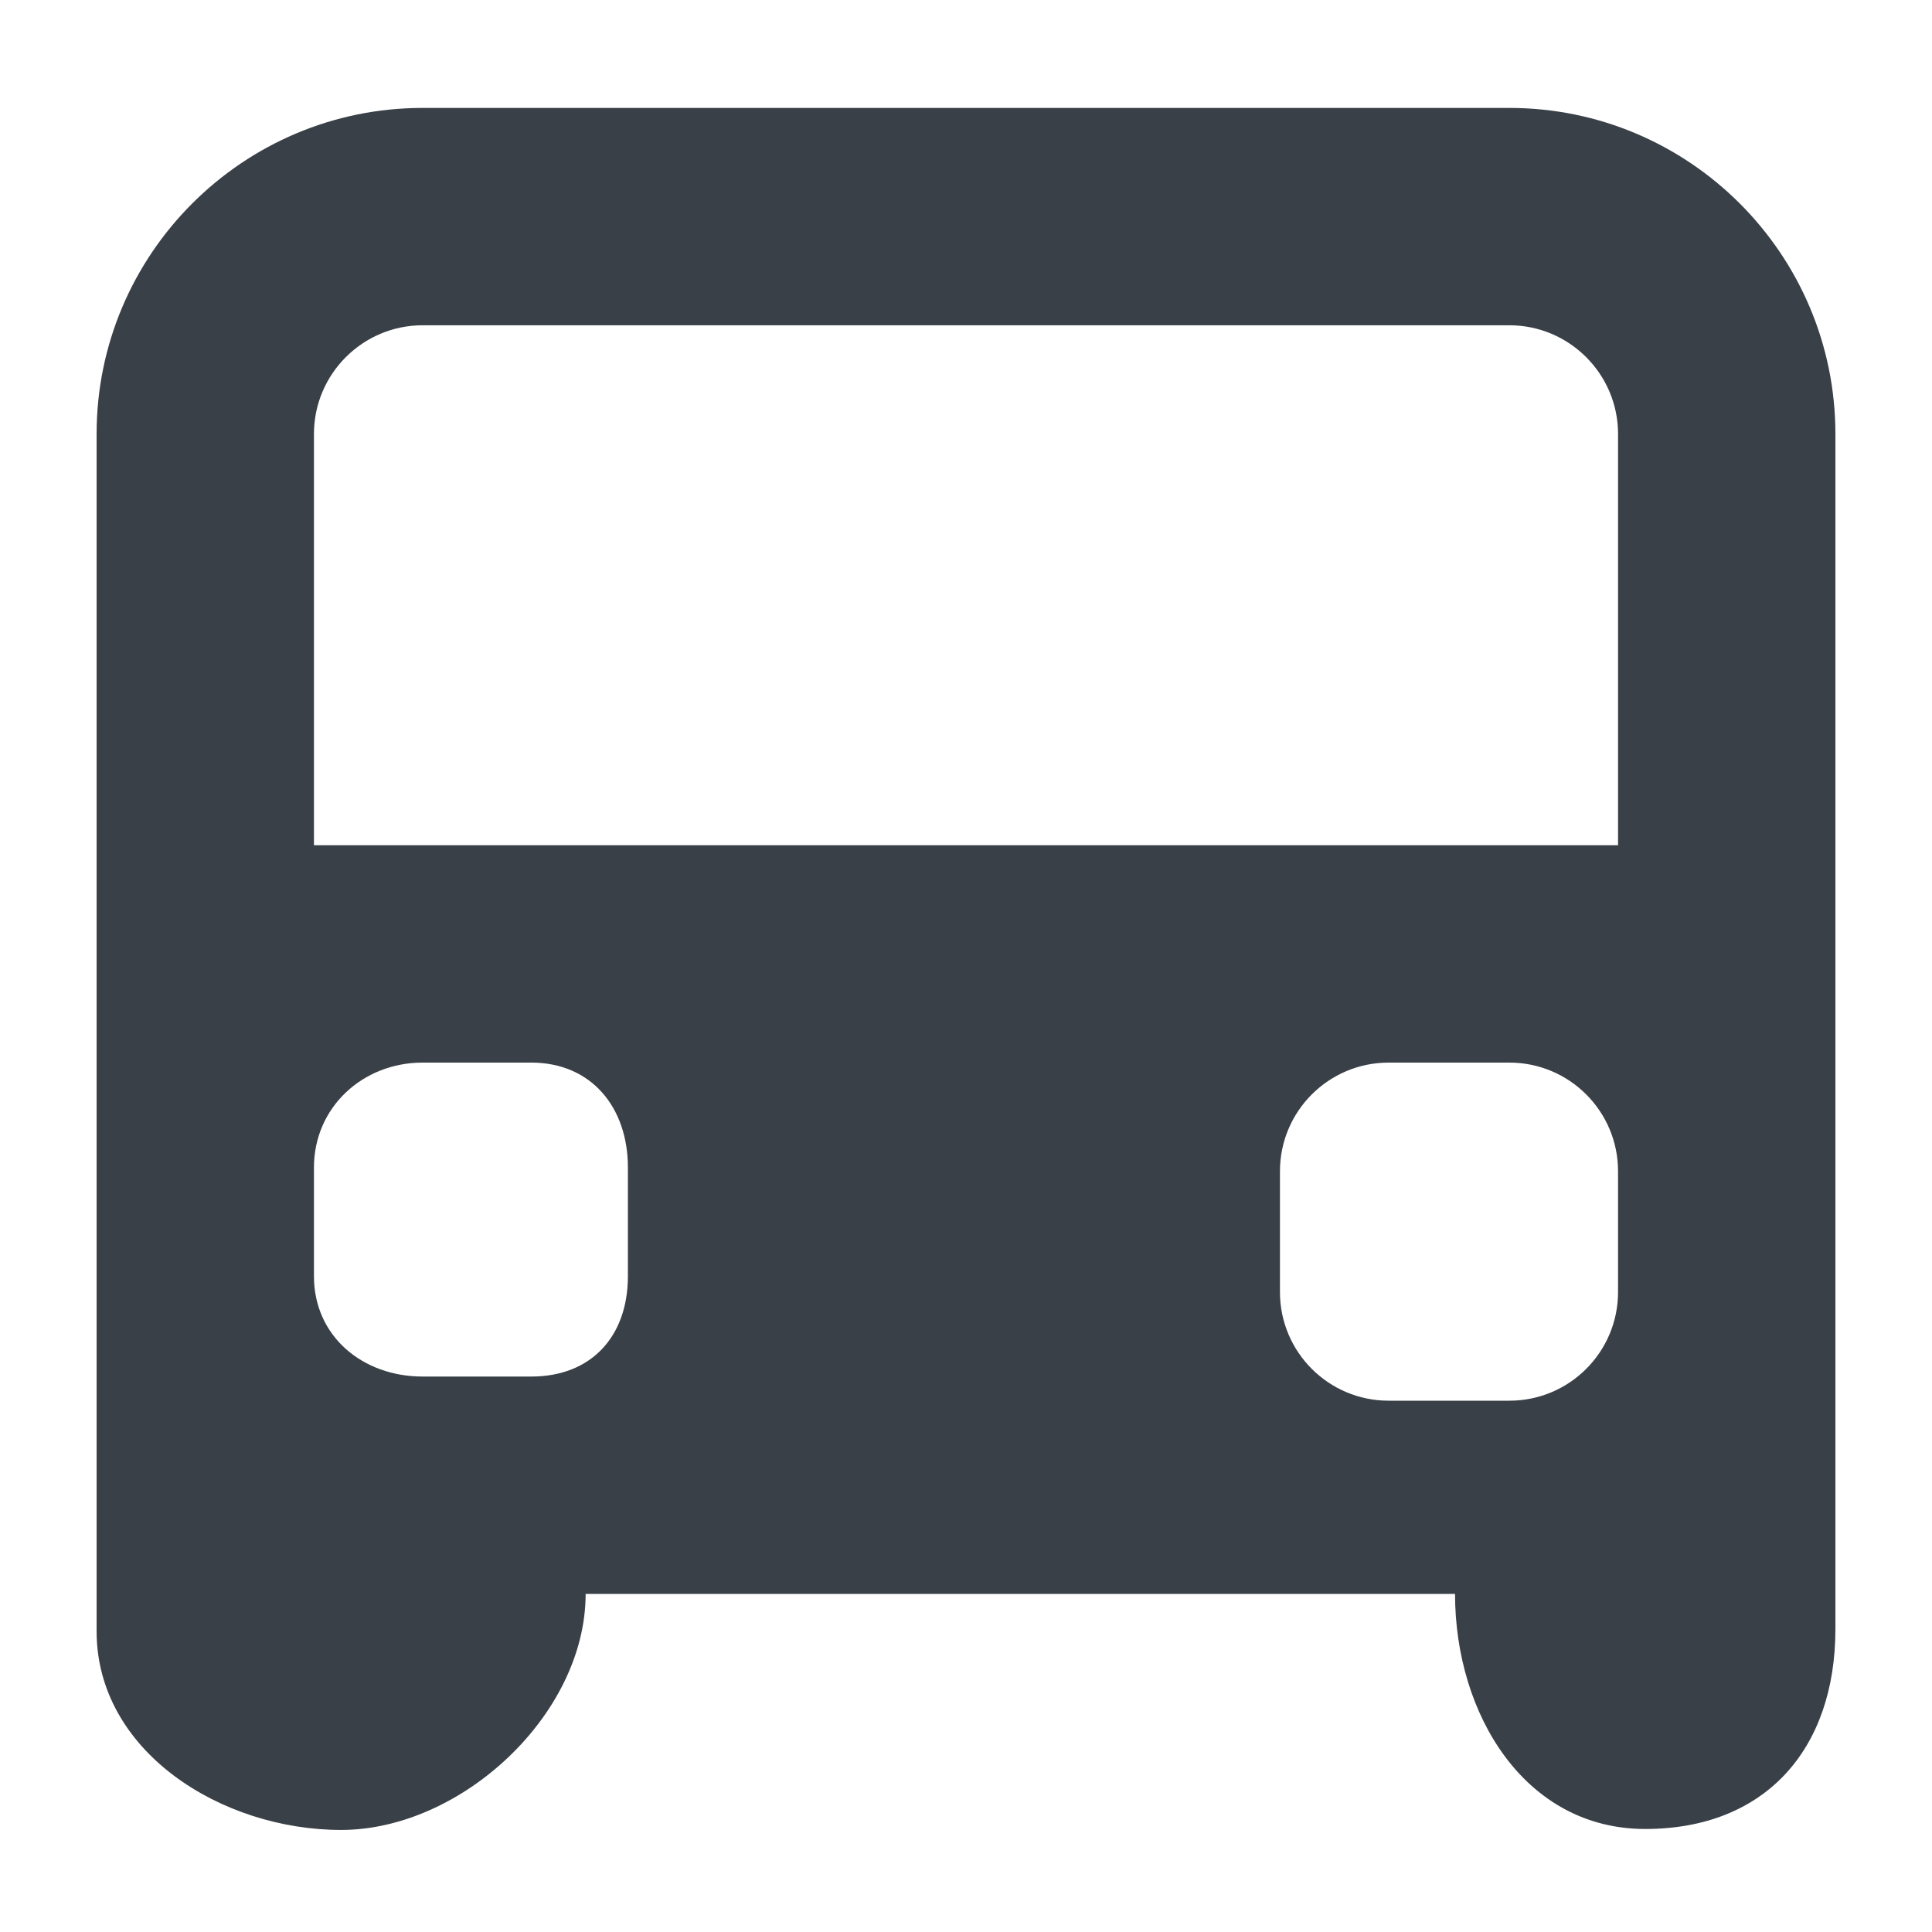 <?xml version="1.0" encoding="utf-8"?>
<!-- Generator: Adobe Illustrator 16.2.0, SVG Export Plug-In . SVG Version: 6.00 Build 0)  -->
<!DOCTYPE svg PUBLIC "-//W3C//DTD SVG 1.1//EN" "http://www.w3.org/Graphics/SVG/1.1/DTD/svg11.dtd">
<svg version="1.1" id="Warstwa_1" xmlns="http://www.w3.org/2000/svg" xmlns:xlink="http://www.w3.org/1999/xlink" x="0px" y="0px"
	 width="80px" height="80px" viewBox="0 0 80 80" enable-background="new 0 0 80 80" xml:space="preserve">
<path display="none" fill="#3A4047" d="M33.334,8.104c-4.702-4.699-11.338-6.184-17.332-4.6l10.969,10.963L14.244,27.194
	L3.275,16.235c-1.582,5.99-0.097,12.627,4.597,17.322c4.702,4.697,11.32,6.164,17.297,4.57l35.455,35.995
	c1.758,1.758,4.605,1.758,6.363,0l6.363-6.363c1.758-1.758,1.758-4.605,0-6.363L37.904,25.401
	C39.495,19.418,38.027,12.797,33.334,8.104z"/>
<path id="XMLID_916_" display="none" fill="#3A4047" d="M29.417,62.166h45v9h-45V62.166z M29.417,35.166h45v9h-45V35.166z
	 M29.417,8.166h45v9h-45V8.166z M15.917,3.666v18h-4.5v-13.5h-4.5v-4.5H15.917z M11.417,40.65v3.516h9v4.5h-13.5V38.4l9-4.219
	v-3.516h-9v-4.5h13.5v10.266L11.417,40.65z M20.417,53.166v22.5h-13.5v-4.5h9v-4.5h-9v-4.5h9v-4.5h-9v-4.5H20.417z"/>
<g id="XMLID_6002_" display="none">
	<polygon id="XMLID_6004_" display="inline" fill="#3A4047" points="34,45 34,40 25,40 25,36 34,36 34,31 25,31 25,27 34,27 34,22 
		24.75,22 16,22 16,18 20.25,18 24.75,18 34,18 34,13 25,13 25,9 34,9 34,4 24.75,4 15.75,4 11.25,4 7,4 7,8.5 7,22 7,26.5 7,45 
		24.75,45 	"/>
	<polygon id="XMLID_6003_" display="inline" fill="#3A4047" points="70,49 70,58 65,58 65,49 61,49 61,58 61,67 56,67 56,58 56,49 
		52,49 52,58 47,58 47,49 43,49 43,58 38,58 38,49 34,49 34,58 34,67 29,67 29,58 29,49 25,49 25,58 20,58 20,49 16,49 16,58 11,58 
		11,49 7,49 7,58 7,67 7,76 74,76 74,67 74,58 74,49 	"/>
</g>
<path id="XMLID_6200_" display="none" fill="#3A4047" d="M53.613,4H7v72h67V24.637L53.613,4z M16,67V13h36v14h13v40H16z"/>
<path id="XMLID_6197_" display="none" fill="#3A4047" d="M40.5,26.5c-6.203,0-11.5,5.047-11.5,11.25V40v9v4.5
	c0,2.488,2.266,4.5,4.75,4.5h13.5c2.484,0,4.75-2.012,4.75-4.5V49v-9v-2.25C52,31.547,46.703,26.5,40.5,26.5z M34,40v-2.25
	c0-3.723,2.777-6.75,6.5-6.75s6.5,3.027,6.5,6.75V40H34z"/>
<path id="XMLID_4989_" display="none" fill="#3A4047" d="M26.333,3.5h-4.5c-2.488,0-4.5,2.012-4.5,4.5v9v36h4.5h4.5h36v13.5h-4.5v-9
	h-54v9c0,4.969,4.031,9,9,9h49.5c2.488,0,4.5-2.012,4.5-4.5V30.5V26v-4.5v-9h4.5v9h4.5V8c0-2.488-2.012-4.5-4.5-4.5H26.333z M49,42
	H26v-5h23V42z M58,33h-9.166H26v-5h32V33z M58,24H26v-5h32V24z"/>
<path id="XMLID_1778_" display="none" fill="#3A4047" d="M69.375,76H12.676C10.063,76,7,73.984,7,71.5v-63
	C7,6.012,10.063,4,12.676,4h56.699C71.988,4,74,6.012,74,8.5v63C74,73.984,71.988,76,69.375,76z M17,67h47V13H17V67z"/>
<rect id="XMLID_1777_" x="26" y="22" display="none" fill="#3A4047" width="29" height="5"/>
<rect id="XMLID_1776_" x="26" y="36" display="none" fill="#3A4047" width="29" height="4"/>
<rect id="XMLID_1775_" x="26" y="49" display="none" fill="#3A4047" width="19" height="5"/>
<g id="XMLID_7311_">
	<path fill="#3A4047" d="M4,35v32.469v0.078c0,4.969,5.156,8.227,10.125,8.227S24.25,71,24.25,66h36c0,5,2.906,9.734,7.875,9.734
		S76,72.43,76,67.461v0.008V35H4z M26,52.844C26,55.332,24.488,57,22,57h-4.5c-2.484,0-4.5-1.668-4.5-4.156v-4.5
		C13,45.855,15.016,44,17.5,44H22c2.488,0,4,1.855,4,4.344V52.844z M67,53.5c0,2.485-2.015,4.5-4.5,4.5h-5
		c-2.485,0-4.5-2.015-4.5-4.5v-5c0-2.485,2.015-4.5,4.5-4.5h5c2.485,0,4.5,2.015,4.5,4.5V53.5z"/>
</g>
<g id="XMLID_7310_">
	<path fill="#3A4047" d="M76,40.469h-9v-22.5c0-2.484-2.023-4.5-4.5-4.5h-45c-2.48,0-4.5,2.016-4.5,4.5v22.5H4v-22.5
		c0-7.445,6.055-13.5,13.5-13.5h45c7.445,0,13.5,6.055,13.5,13.5V40.469z"/>
</g>
<g id="XMLID_6005_" display="none">
	<polygon id="XMLID_6010_" display="inline" fill="#3A4047" points="37,25 41,25 41,20 46,20 46,16 23,16 23,20 28,20 28,25 32,25 
		32,29 37,29 	"/>
	<polygon id="XMLID_6009_" display="inline" fill="#3A4047" points="37,52 32,52 32,56 28,56 28,61 41,61 41,56 37,56 	"/>
	<path id="XMLID_6006_" display="inline" fill="#3A4047" d="M50,34v-5h5v-4h4V11h5V2H5v9h5v14h4v4h5v5h4v9h-4v4h-5v5h-4v13H5v9h59
		v-9h-5V52h-4v-5h-5v-4h-4v-9H50z M41,43v4h5v5h4v13H19V52h4v-5h5v-4h4v-9h-4v-5h-5v-4h-4V11h31v14h-4v4h-5v5h-4v9H41z"/>
</g>
<path id="XMLID_3053_" display="none" fill="#3A4047" d="M28.609,37.938C28.234,37.945,27.879,38,27.5,38
	C17.32,38,8.824,33.242,6.047,26.75C5.43,28.184,5,29.676,5,31.25c0,8.254,9.105,14.949,20.656,15.617
	C26.16,43.695,27.16,40.684,28.609,37.938z"/>
<path id="XMLID_3052_" display="none" fill="#3A4047" d="M25.25,51.5c0-0.043,0.004-0.086,0.008-0.133
	C16.102,50.723,8.617,46.254,6.047,40.25C5.43,41.684,5,43.176,5,44.75c0,8.5,9.633,15.371,21.66,15.688
	C25.75,57.617,25.25,54.621,25.25,51.5z"/>
<path id="XMLID_3051_" display="none" fill="#3A4047" d="M28.551,64.938C28.195,64.945,27.855,65,27.5,65
	C17.32,65,8.824,60.242,6.047,53.75C5.43,55.184,5,56.676,5,58.25C5,66.953,15.07,74,27.5,74c2.578,0,5.016-0.367,7.32-0.922
	C32.281,70.758,30.145,68.016,28.551,64.938z"/>
<path id="XMLID_3050_" display="none" fill="#3A4047" d="M27.5,2C15.07,2,5,9.047,5,17.75S15.07,33.5,27.5,33.5S50,26.453,50,17.75
	S39.93,2,27.5,2z"/>
<path id="XMLID_3047_" display="none" fill="#3A4047" d="M54.5,29C42.07,29,32,39.07,32,51.5S42.07,74,54.5,74S77,63.93,77,51.5
	S66.93,29,54.5,29z"/>
<g display="none">
	<path id="XMLID_2943_" display="inline" fill="#3A4047" d="M5,74.1h4.5v-4.5H14v-4.5h4.5v-4.5H59c2.488,0,4.5-2.012,4.5-4.5v-27
		h-54c-2.488,0-4.5,2.012-4.5,4.5V74.1z"/>
	<path id="XMLID_2942_" display="inline" fill="#3A4047" d="M23,2.1c-2.488,0-4.5,2.012-4.5,4.5v18h45v4.5H68v4.5h4.5v4.5H77V6.6
		c0-2.488-2.012-4.5-4.5-4.5H23z"/>
</g>
<polygon id="XMLID_2931_" display="none" fill="#3A4047" points="41,2.957 50.66,29 74.426,29 56.617,44.523 61.66,70.82 41,56.625 
	20.34,70.738 25.25,44.928 7.574,29 31.074,29 "/>
<polygon id="XMLID_2_" display="none" fill="#27AAE1" points="69.646,52.709 40.246,29.884 10.847,52.709 10.847,25.023 
	40.246,2.202 69.646,25.023 "/>
<polygon id="XMLID_1_" display="none" fill="#3A4047" points="62.297,51.876 62.297,73.927 47.597,73.927 47.597,59.227 
	32.896,59.227 32.896,73.927 18.196,73.927 18.196,51.876 40.246,35.339 "/>
<g display="none">
	<path display="inline" fill="#FFFFFF" d="M28.077,28.702l-4.333,0.583l3.099,3.337l-2.88,1.977l-2.167-4.016l-2.166,4.016
		l-2.894-1.977l3.115-3.337l-4.333-0.583l1.121-3.196l3.987,1.704l-0.681-4.537h3.699l-0.677,4.537l3.954-1.704L28.077,28.702z"/>
</g>
<g display="none">
	<path display="inline" fill="#FFFFFF" d="M46.528,16.777l-4.336,0.58l3.101,3.339l-2.881,1.977l-2.168-4.015l-2.165,4.015
		l-2.894-1.977l3.115-3.339l-4.336-0.58l1.122-3.197l3.988,1.704l-0.681-4.536h3.699l-0.677,4.536l3.954-1.704L46.528,16.777z"/>
</g>
<g display="none">
	<path display="inline" fill="#FFFFFF" d="M62.928,28.702l-4.335,0.583l3.101,3.337l-2.877,1.977l-2.17-4.016l-2.166,4.016
		l-2.894-1.977l3.115-3.337l-4.335-0.583l1.119-3.196l3.991,1.704l-0.681-4.537h3.699l-0.679,4.537l3.956-1.704L62.928,28.702z"/>
</g>
<path id="XMLID_3323_" display="none" fill="#3A4047" d="M5,60.002v9c0,2.488,2.012,4.5,4.5,4.5h63c2.488,0,4.5-2.012,4.5-4.5v-9
	c0-2.48-2.012-4.5-4.5-4.5h-63C7.012,55.502,5,57.521,5,60.002z"/>
<path id="XMLID_3322_" display="none" fill="#3A4047" d="M5,33.002v9c0,2.488,2.012,4.5,4.5,4.5h45c2.488,0,4.5-2.012,4.5-4.5v-9
	c0-2.48-2.012-4.5-4.5-4.5h-45C7.012,28.502,5,30.521,5,33.002z"/>
<path id="XMLID_3321_" display="none" fill="#3A4047" d="M5,6.002v9c0,2.488,2.012,4.5,4.5,4.5h27c2.488,0,4.5-2.012,4.5-4.5v-9
	c0-2.48-2.012-4.5-4.5-4.5h-27C7.012,1.502,5,3.521,5,6.002z"/>
<path id="XMLID_3256_" display="none" fill="#3A4047" d="M60.5,2h-45C10.539,2,6,6.039,6,11v9v4.5V65c0,4.961,4.539,9,9.5,9h45
	c4.961,0,8.5-4.039,8.5-9V24.5V20v-9C69,6.039,65.461,2,60.5,2z M60,65H15V25h45V65z M15,20v-9h45v9H15z"/>
<rect id="XMLID_3255_" x="20" y="30" display="none" fill="#3A4047" width="9" height="4"/>
<rect id="XMLID_3254_" x="33" y="30" display="none" fill="#3A4047" width="9" height="4"/>
<rect id="XMLID_3253_" x="47" y="30" display="none" fill="#3A4047" width="9" height="4"/>
<rect id="XMLID_3252_" x="20" y="39" display="none" fill="#3A4047" width="9" height="4"/>
<rect id="XMLID_3251_" x="33" y="39" display="none" fill="#3A4047" width="9" height="4"/>
<rect id="XMLID_3250_" x="47" y="39" display="none" fill="#3A4047" width="9" height="4"/>
<rect id="XMLID_3249_" x="20" y="48" display="none" fill="#3A4047" width="9" height="4"/>
<rect id="XMLID_3248_" x="33" y="48" display="none" fill="#3A4047" width="9" height="4"/>
<rect id="XMLID_3247_" x="47" y="48" display="none" fill="#3A4047" width="9" height="4"/>
<rect id="XMLID_3246_" x="20" y="57" display="none" fill="#3A4047" width="9" height="4"/>
<rect id="XMLID_3245_" x="33" y="56" display="none" fill="#3A4047" width="23" height="5"/>
<path id="XMLID_2815_" display="none" fill="#3A4047" d="M72,61v-5h-4v-4h-5v-5h-4v-4h-5V11h5V2H38.547h-9H23v9h4v32h-4v4h-5v5h-4v4
	H9v5H5v13h72V61H72z M27,52h5v-5h4v-6.75V11h9v36h5v5h4v4H27V52z"/>
<polyline display="none" fill="none" stroke="#3A4047" stroke-width="5" stroke-linecap="round" stroke-linejoin="round" stroke-miterlimit="10" points="
	62.336,16.617 34.762,70.789 12.664,53.191 "/>
<path id="XMLID_5_" display="none" fill="#3A4047" d="M40.5,2.063c-16.043,0-29.051,13.004-29.051,29.051s29.91,42.684,29.91,42.684
	S69.551,47.16,69.551,31.113S56.543,2.063,40.5,2.063z M40.301,42.563c-6.211,0-11.25-5.035-11.25-11.25s5.039-11.25,11.25-11.25
	c6.215,0,11.25,5.035,11.25,11.25S46.516,42.563,40.301,42.563z"/>
<g display="none">
	<path display="inline" fill="#3A4047" d="M67.84,35.074c0,0,0-0.605-0.035-0.629s-0.279-0.34-0.268-0.395
		c0.01-0.059-0.289-0.652-0.289-0.652l-0.188-0.082l-0.41-0.186l-0.137-0.223l-0.291-0.152l-0.117-0.162
		c0,0-0.119,0.016-0.248,0.031c0.014-0.021,0.025-0.033,0.031-0.035l0.053-0.027c-0.061-0.117-0.129-0.297-0.023-0.398
		C66.082,32,66.059,32,66.129,31.91c0.068-0.094,0.279-0.234,0.232-0.352c-0.047-0.115,0.137-0.047-0.047-0.115
		c-0.186-0.07-0.537-0.281-0.537-0.281s-0.188-0.209-0.211-0.303s-0.139-0.164-0.209-0.254c-0.07-0.094-0.094-0.188-0.07-0.371
		c0.023-0.188,0.279-0.725,0.279-0.725l0.445-0.584c0,0-0.117-0.531-0.117-0.605c0-0.066-0.047-0.23-0.07-0.324
		s-0.234-0.467-0.234-0.467l-0.162-0.232c0,0,0.07-0.395,0.045-0.535c-0.023-0.141-0.068-0.418-0.068-0.418l-0.559-0.514
		l-0.23-0.584c0,0-0.164-0.301-0.211-0.395s-0.092-0.301,0-0.371c0.094-0.07,0.277-0.256,0.277-0.256l0.188-0.258l0.023-0.467
		l-0.418-0.535l-0.795-0.744c0,0-0.115-0.023-0.299-0.305c-0.188-0.279-0.328-0.65-0.328-0.65l-0.488-0.348l-0.467-0.211
		c0,0-0.211-0.115-0.258-0.186c-0.045-0.07-0.416,0.139-0.209-0.303c0.209-0.441,0.232-0.395,0.232-0.539
		c0-0.137-0.045-0.348,0-0.555c0.047-0.211,0.258-0.467,0.258-0.467l0.627-0.443l0.422-0.629c0,0,0.234-0.207,0.047-0.488
		c-0.188-0.279-0.211-0.441-0.281-0.512s-0.301-0.188-0.207-0.352c0.09-0.16,0.418-0.883,0.418-0.883h0.07c0,0-0.164,0-0.328-0.023
		c-0.16-0.023-0.277,0.047-0.393,0.141c-0.01,0.004-0.014,0.012-0.021,0.02c0.004-0.027,0.012-0.051,0.033-0.066
		c0.117-0.094,0.234-0.164,0.396-0.141c0.16,0.023,0.324,0.023,0.324,0.023l0.082,0.07c0,0,0.047-0.49,0.117-0.631
		c0.07-0.139,0.211-0.279,0.117-0.35s-0.535-0.535-0.535-0.535s-0.256-0.043-0.256-0.277c0-0.232,0.023-0.559,0.023-0.559
		l-0.281-0.445l-0.141-0.531l-0.094-0.281l-0.232,0.07l-0.395-0.188l-0.375-0.117c0,0,0-0.021-0.113-0.021
		c-0.115,0-0.584-0.023-0.584-0.023s-0.117-0.117-0.326-0.258c-0.207-0.141-0.465-0.326-0.465-0.326s-0.188-0.07-0.211-0.164
		s-0.094-0.23-0.023-0.277l0.07-0.371c0,0,0.117-0.211,0.047-0.279c-0.07-0.07-0.141-0.096-0.211-0.164
		c-0.066-0.07,0-0.094-0.184-0.211c-0.186-0.115-0.232-0.232-0.35-0.279s-0.258-0.07-0.258-0.188s0-0.371,0-0.371l0.305-0.23
		c0,0-0.117-0.234-0.117-0.398c0-0.162,0.023-0.443,0.023-0.443s0.211-0.467-0.188-0.139c-0.393,0.326-0.51,0.396-0.51,0.396
		s-0.164-0.07-0.281,0.023c-0.117,0.092-0.301,0.303-0.301,0.303s-0.279-0.141-0.35-0.211s-0.375-0.396-0.375-0.396l-0.463-0.279
		l-0.582-0.512l-0.49-0.113L54.926,6.48l0.023-0.584l-0.275-0.561c0,0-0.117-0.23-0.305,0.023c-0.188,0.258-0.211,0.326-0.305,0.443
		c-0.09,0.117-0.184,0.07-0.23,0.141c-0.047,0.068-0.092,0.117-0.209,0.047s-0.281-0.211-0.281-0.211l-0.141-0.117h-0.256
		L52.6,5.896l-0.234-0.023l-0.277,0.188c0,0-0.256,0.373-0.326,0.42s-0.094,0.094-0.094,0.207c0,0.117,0,0.281,0,0.281
		s0.023,0.113-0.117,0.09s-0.256-0.113-0.256-0.113s-0.141-0.188-0.094-0.258c0.047-0.066,0.139-0.301,0.139-0.301l0.234-0.49
		c0,0-0.023-0.047,0.023-0.164c0.047-0.115,0.07-0.279,0.141-0.303s0.256-0.023,0.396-0.023c0.137,0,0.23-0.07,0.23-0.07
		s-0.141-0.16,0.141-0.16s0.441,0.066,0.535,0.066c0.092,0,0.303,0,0.396,0s0.258,0.023,0.396-0.043
		c0.141-0.07,0.141-0.07,0.141-0.07s0.043-0.234-0.326-0.234c-0.375,0-0.422,0-0.561,0c-0.141,0-0.23-0.023-0.301-0.023
		s-0.07,0.023-0.234-0.066c-0.164-0.094-0.281-0.141-0.395-0.141c-0.117,0-0.186-0.023-0.279,0s-0.516,0.465-0.516,0.465
		c-0.068,0.16-0.115,0.324-0.186,0.465c-0.066,0.139,0.023,0.396,0.023,0.396s-0.09,0.045-0.16,0.188
		c-0.07,0.139-0.164,0.279-0.234,0.35s-0.188,0.23-0.258,0.301s-0.16,0.301-0.277,0.395s-0.07,0.023-0.117,0.094
		c-0.045,0.07-0.326,0.42-0.326,0.42l-0.023,0.303c0.023,0.07,0.141,0.352,0.164,0.441c0.023,0.094,0.023,0.094,0.023,0.094
		l-0.164,0.211l-0.35-0.234l-0.047-0.277c0,0-0.047-0.211-0.188-0.211c-0.137,0,0.023,0.023-0.137,0
		c-0.164-0.023-0.305,0.07-0.352,0.141s0,0.117-0.141,0.117c-0.137,0-0.533-0.07-0.533-0.07l-0.584-0.023L47.15,8.27l-0.352,0.234
		l-0.322,0.141c0,0-0.164,0.254-0.234,0.324s-0.164,0.234-0.07,0.234s0.443-0.164,0.443-0.164l0.023,0.256L46.43,9.6
		c0,0-0.258,0.115-0.258,0.186s0,0.141,0,0.328c0,0.184,0.141,0.23,0,0.324s-0.42,0.23-0.42,0.23l-0.254-0.09
		c0,0-0.141-0.117-0.234-0.188s-0.281-0.117-0.281-0.117s-0.047,0.141-0.09,0c-0.047-0.137,0.02-0.441,0.02-0.441
		s-0.09-0.139-0.275-0.209c-0.188-0.07-0.633-0.164-0.633-0.164l-0.139,0.094L43.541,9.74l-0.445,0.139l-0.252,0.258
		c0,0-0.094,0.094-0.023,0.117c0.07,0.02,0.299,0.137,0.299,0.137l0.074,0.117l-0.211,0.277c0,0-0.092,0.07-0.162,0.07
		s-0.164,0-0.164,0l-0.193,0.156l-0.117-0.027l-0.018-0.012l-0.029-0.012l0.012,0.02l-0.053-0.012l-0.035-0.195l0.193-0.172
		l0.098-0.152l0.051-0.158c0,0,0.045-0.127,0.027-0.127c-0.055-0.004-0.105-0.191-0.105-0.191s-0.076-0.141-0.1-0.152
		c-0.023-0.01-0.199-0.035-0.199-0.035l-0.164-0.137L41.82,9.529c0,0-0.033-0.164-0.033-0.182s0.068-0.23,0.068-0.23l0.209-0.188
		l0.082-0.186l0.141-0.076l0.301,0.041c0,0,0.186,0.088,0.197,0.105c0.012,0.014,0.17,0.068,0.17,0.068l0.246-0.273
		c0,0,0.219-0.158,0.238-0.168c0.016-0.012,0.152-0.121,0.16-0.168c0.012-0.047,0.252-0.305,0.252-0.305l0.064-0.078
		c0,0,0.135-0.248,0.135-0.266S43.957,7.34,43.957,7.34s-0.064-0.199-0.07-0.223s-0.082-0.148-0.082-0.207s-0.018-0.229,0.006-0.264
		c0.023-0.033,0.105-0.139,0.105-0.139l0.418-0.082c0,0,0-0.023,0.008-0.047c0.004-0.023,0.063-0.195,0.059-0.215
		c-0.008-0.02-0.055-0.141-0.102-0.129c-0.043,0.012-0.107,0.02-0.201,0.031c-0.094,0.008-0.281,0.09-0.328,0.086
		c-0.047-0.008-0.201,0-0.256-0.01c-0.051-0.012-0.131-0.07-0.236-0.061c-0.105,0.012-0.381-0.027-0.416-0.008
		c-0.035,0.023-0.064,0.02-0.158,0.115c-0.092,0.092-0.293,0.303-0.293,0.303l-0.211,0.271c0,0-0.244,0.029-0.262,0.029
		S41.6,6.717,41.6,6.676c0-0.039-0.135-0.242-0.152-0.262c-0.018-0.016-0.174-0.168-0.203-0.191
		c-0.029-0.021-0.076-0.066-0.094-0.07c-0.018-0.008-0.277-0.162-0.32-0.174c-0.039-0.012-0.396-0.094-0.396-0.094
		s-0.395-0.24-0.412-0.244s-0.414-0.234-0.449-0.215c-0.035,0.016-0.283,0.289-0.313,0.324s-0.18,0.141-0.25,0.246
		c-0.07,0.102-0.146,0.182-0.182,0.25c-0.035,0.07,0.035,0.082-0.076,0.109c-0.109,0.031-0.174,0.066-0.232,0.012
		c-0.059-0.051-0.111-0.094-0.139-0.117c-0.029-0.023-0.041-0.164-0.059-0.164s0.074-0.084,0.115-0.125s0.162-0.188,0.262-0.275
		c0.1-0.084,0.229-0.236,0.232-0.26c0.008-0.023,0.043-0.172,0.02-0.207c-0.023-0.031-0.07-0.242-0.17-0.23
		s-0.203-0.082-0.309,0.023c-0.104,0.105-0.109,0.088-0.156,0.152c-0.047,0.063-0.193,0.172-0.256,0.195
		c-0.066,0.023-0.287,0.176-0.311,0.195c-0.023,0.016-0.232,0.137-0.232,0.137s-0.074-0.041-0.139-0.047
		c-0.064-0.004-0.205,0.006-0.232-0.039c-0.031-0.047-0.148-0.188-0.1-0.234c0.045-0.047,0.1-0.109,0.158-0.164
		c0.059-0.049,0.209-0.236,0.25-0.236c0.039,0,0.242-0.082,0.242-0.082s0.193-0.268,0.203-0.283c0.012-0.02-0.004-0.484-0.004-0.484
		s0-0.117,0.004-0.205c0.008-0.084,0.031-0.268,0.02-0.33c-0.012-0.066-0.123-0.285-0.123-0.285s-0.377,0.332-0.43,0.402
		s-0.508,0.684-0.549,0.707c-0.039,0.023-0.441,0.666-0.453,0.684s-0.197,0.064-0.246,0.064c-0.045,0-0.58-0.094-0.656-0.094
		c-0.074,0-0.408,0.018-0.438,0.006s-0.047-0.277-0.047-0.305c0-0.02,0.146-0.297,0.182-0.297s0.535,0.199,0.535,0.199l0.332-0.012
		l0.531-0.605l0.523-0.5l0.576-0.664l-0.047-0.582c0,0-0.227-0.223-0.256-0.211s-0.135,0.059-0.197,0.158
		c-0.066,0.1-0.129,0.197-0.164,0.252c-0.035,0.053-0.193-0.006-0.238-0.064c-0.047-0.059-0.164-0.346-0.215-0.387
		c-0.053-0.037-0.402-0.084-0.402-0.084S35.689,1.844,35.68,1.82c-0.012-0.023-0.164-0.359-0.164-0.359l-0.229-0.082
		c0,0-0.371,0.211-0.424,0.277c-0.053,0.07-0.197,0.207-0.238,0.23s-0.174,0.109-0.24,0.195c-0.063,0.088-0.156,0.404-0.191,0.422
		c-0.035,0.016-0.656-0.051-0.656-0.051s-0.42-0.271-0.443-0.289s-0.424-0.391-0.455-0.406c-0.027-0.02-0.715-0.291-0.715-0.291
		S31.109,1.25,31.08,1.238C31.051,1.23,30.484,0.82,30.484,0.82s-0.318-0.188-0.359-0.092c-0.041,0.092-0.186,0.436-0.141,0.506
		c0.049,0.068,0.652,1.711,0.652,1.711l0.449,0.797c0,0,0.436,0.469,0.453,0.5c0.018,0.027,0.385,0.586,0.396,0.623
		c0.012,0.041,0.094,0.443,0.094,0.443s-0.229,0.188-0.297,0.223c-0.07,0.035-0.629,0.137-0.646,0.143s-0.572,0.07-0.596,0.07
		c-0.021,0-0.48,0.141-0.5,0.164c-0.016,0.023,0.029,0.303,0.029,0.303s-0.182,0.133-0.205,0.156s-0.115,0.035-0.109,0.152
		s0.059,0.273,0.082,0.309s0.082,0.117,0.156,0.059c0.076-0.059,0.367-0.164,0.391-0.176s0.279,0.029,0.32,0.035
		c0.039,0.006,0.203,0.023,0.227,0.006s0.105-0.047,0.211-0.143c0.104-0.102,0.092-0.152,0.221-0.195
		c0.127-0.039,0.396,0.031,0.412,0.066c0.02,0.035,0.125,0.324,0.094,0.371c-0.027,0.047,0.008,0.219-0.256,0.32
		c-0.262,0.098-0.436,0.203-0.471,0.262c-0.035,0.057-0.088,0.609-0.094,0.641c-0.006,0.027,0.105,0.305,0.105,0.305l0.563,0.348
		c0,0,0.082,0.262,0.07,0.32s-0.059,0.289-0.094,0.34c-0.035,0.043-0.324,0.037-0.354,0.063C31.26,9.471,31.08,9.635,31.127,9.66
		c0.047,0.033,0.324,0.336,0.342,0.395s0.135,0.406,0.158,0.424s0.25,0.186,0.25,0.186s0.424,0.176,0.441,0.176
		s0.375,0.035,0.449,0.035c0.076,0,0.373,0.023,0.453,0.047c0.082,0.023,0.688,0.283,0.717,0.301s0.494,0.547,0.494,0.547
		s0.223,0.32,0.24,0.338s0.227,0.164,0.279,0.223c0.051,0.059,0.227,0.197,0.268,0.295c0.041,0.102,0.123,0.285,0.139,0.344
		c0.02,0.059,0.082,0.234,0.102,0.293c0.016,0.059,0.377,0.301,0.377,0.301l0.061,0.08c0,0.037,0,0.068,0.006,0.084
		c0.018,0.055,0.332,0.186,0.393,0.232c0.023,0.023,0.297,0.164,0.332,0.164s0.355,0.07,0.371,0.07c0.02,0,0.195-0.029,0.277,0
		c0.023,0.01,0.055,0.018,0.084,0.025c0.01,0.016,0.01,0.031-0.008,0.047c-0.07,0.07-0.104,0.125-0.35,0.105
		c-0.242-0.016-0.297-0.035-0.453-0.051c-0.158-0.02-0.227-0.07-0.314-0.121c-0.088-0.053-0.297-0.105-0.297-0.105l-0.193,0.018
		c0,0-0.012,0.049-0.018,0.115l-0.021-0.027l-0.176-0.406c0,0-0.465-0.047-0.535-0.141s-0.35-0.678-0.35-0.678
		s-0.164-0.303-0.232-0.42c-0.07-0.117-0.768-0.602-0.768-0.602l-0.188-0.443l-0.697-0.281c0,0-0.535-0.141-0.676-0.07
		s-0.699,0.141-0.699,0.141l-0.535-0.045l-0.535-0.258l-0.373-0.328l-0.537,0.396c0,0-0.209,0.141-0.256,0.281
		s-0.07,0.256-0.07,0.373s-0.092,0.465-0.092,0.535s0.047,0.441,0.047,0.441l0.277,0.268c0,0,0.059,0.117,0.105,0.117
		s0.408,0.047,0.408,0.047s0.162-0.059,0.209-0.059s0.246-0.023,0.234,0.035s0.141,0.094,0.094,0.199s-0.223,0.15-0.234,0.256
		s-0.023,0.293-0.012,0.359c0.012,0.07,0.105,0.164,0.105,0.27c0,0.102,0.07,0.301,0.059,0.418
		c-0.012,0.115,0.035,0.232-0.059,0.291s-0.256,0.082-0.303,0.082s-0.268-0.012-0.268-0.012l-0.199-0.211
		c0,0-0.104-0.127-0.197-0.057c-0.094,0.068-0.037,0.012-0.059,0.074c-0.053,0.158-0.107,0.262-0.096,0.299
		c0.012,0.033-0.184,0.65-0.184,0.65l0.063,0.25c0,0-0.021,0.367-0.01,0.461s-0.162,0.371-0.104,0.465
		c0.057,0.094,0.283,0.594,0.283,0.594l0.023,0.012c-0.01,0.117-0.023,0.24-0.037,0.301l-0.172-0.09l-0.371-0.336l-0.139-0.395
		c0,0,0.188-0.461,0.07-0.518c-0.043-0.018,0.023-0.275,0.035-0.322s0.053-0.438,0.053-0.438l-0.008-0.504
		c0,0-0.02-0.26,0.051-0.342c0.066-0.076,0.264-0.363,0.34-0.428c0.07-0.059,0.02-0.262,0.02-0.262l-0.398-0.16l-0.445-0.301
		c0,0-0.254-0.223-0.289-0.246s-0.152-0.104-0.188-0.104s-0.385,0.174-0.385,0.174s-0.15,0.348-0.15,0.383s-0.07,0.234,0.012,0.27
		s0.094,0.184,0.186,0.207c0.094,0.023,0.117-0.082,0.162,0.035c0.049,0.117,0.105,0.141,0.07,0.244
		c-0.035,0.105,0.047,0.258-0.035,0.361c-0.08,0.107-0.232,0.27-0.232,0.305s-0.057,0.164-0.162,0.082
		c-0.104-0.082-0.189-0.297-0.189-0.297l-0.311-0.09l-0.176-0.068l-0.055-0.236l0.043-0.297l0.141-0.098c0,0,0.234-0.012,0.246-0.07
		c0.01-0.055,0.021-0.461,0.021-0.461s-0.092-0.352-0.15-0.432c-0.059-0.084-0.086-0.352-0.107-0.389
		c-0.023-0.035-0.156-0.234-0.168-0.27s-0.111-0.256-0.111-0.359c0-0.105-0.137-0.348-0.16-0.383
		c-0.021-0.035-0.281-0.066-0.281-0.066l-0.199-0.035c0,0-0.766,0.117-0.801,0.141s-0.385,0.09-0.49,0.125
		c-0.104,0.035-0.488,0.023-0.537,0.059c-0.045,0.035-0.219,0.176-0.266,0.254c-0.047,0.082,0.012,0.094-0.221,0.152
		s-0.42,0.082-0.49,0.082s-0.477-0.082-0.477-0.082s-0.385-0.152-0.49-0.117c-0.104,0.035-0.418,0.035-0.488,0.129
		s-0.303,0.314-0.303,0.314s-0.188,0.223-0.232,0.258c-0.047,0.035-0.385,0.094-0.314,0.223c0.07,0.127,0.07,0.303,0.117,0.361
		s0.15,0.219,0.15,0.219l-0.07,0.301c0,0-0.465-0.066-0.479,0.012c-0.012,0.082-0.092,0.188-0.068,0.361
		c0.021,0.176-0.047,0.387-0.035,0.48c0.012,0.092,0.035,0.361,0.08,0.385c0.047,0.023,0.246,0.184,0.293,0.195
		s0.152,0.023,0.152,0.023s0.266,0.035,0.348,0.047s0.42,0.012,0.42,0.012l0.383,0.152c0,0,0.164,0.16,0.186,0.195
		c0.023,0.035,0.176,0.223,0.223,0.27c0.047,0.045,0.188,0.176,0.188,0.223c0,0.045,0.012,0.174-0.059,0.303
		c-0.07,0.127,0,0.186-0.082,0.197s-0.211-0.162-0.223-0.197s-0.174-0.258-0.209-0.316s-0.127-0.186-0.127-0.186
		s-0.105-0.199-0.232-0.164c-0.129,0.035-0.303,0.094-0.338,0.117s-0.152,0.223-0.129,0.279c0.023,0.059,0.129,0.328,0.129,0.328
		l0.012,0.674c0,0,0.059,0.627,0.059,0.662c0,0.037,0.059,0.877,0.059,0.877s-0.047,0.406-0.047,0.449
		c0,0.047-0.176,0.502-0.199,0.539c-0.023,0.033-0.232,0.43-0.244,0.477s-0.197,0.641-0.197,0.641s-0.047,0.699-0.047,0.768
		c0,0.07-0.105,0.514-0.129,0.549s-0.188,0.254-0.188,0.254s-0.289-0.043-0.395-0.02c-0.104,0.02-0.512-0.105-0.547-0.105
		s-0.256-0.105-0.326-0.094c-0.068,0.012-0.361-0.07-0.549,0.152c-0.186,0.219-0.242,0.406-0.242,0.473
		c0,0.07-0.141,0.34-0.152,0.422s-0.012,0.361,0.023,0.42s0.35,0.373,0.395,0.42c0.047,0.047,0.41,0.148,0.41,0.148
		s0.244-0.012,0.289,0.012c0.047,0.023,0.141,0.059,0.234,0.023s0.279-0.035,0.303-0.078c0.023-0.047,0.15-0.188,0.15-0.188
		s0.164,0.047,0.256,0.164c0.094,0.113,0.232,0.266,0.232,0.324s0.047,0.219-0.035,0.277c-0.08,0.059-0.162,0.256-0.115,0.34
		c0.045,0.082,0.197,0.326,0.209,0.385c0.004,0.018,0.061,0.023,0.137,0.025c-0.023,0.027-0.037,0.045-0.037,0.045l-0.285,0.326
		c0,0-0.379,0.301-0.4,0.33c-0.023,0.029-0.316,0.541-0.316,0.564s0.02,0.238,0.02,0.238s-0.184,0.1-0.199,0.1
		c-0.018,0-0.164-0.006-0.203,0.035c-0.041,0.041-0.158,0.211-0.191,0.338c-0.037,0.129-0.129,0.377-0.135,0.459
		s0.145,0.111,0.186,0.225c0.041,0.121,0.105,0.34,0.094,0.363s-0.211,0.266-0.25,0.338c-0.041,0.076-0.053,0.361-0.088,0.4
		c-0.035,0.043-0.158,0.176-0.193,0.199s-0.389,0.031-0.424,0.059c-0.035,0.031-0.82,0.145-0.873,0.162s-0.781-0.035-0.781-0.035
		s-0.186,0.229-0.238,0.287c-0.051,0.059-0.209,0.098-0.244,0.086s-0.279-0.047-0.279-0.047l-0.4-0.273c0,0-0.217-0.145-0.234-0.145
		s-0.244,0.191-0.229,0.262c0.02,0.07-0.109,0.379-0.15,0.449S14.607,31,14.543,31.047c-0.064,0.045-0.561,0.057-0.561,0.057
		s-0.227-0.326-0.232-0.139c-0.006,0.186,0.432,0.414,0.432,0.504c0,0.094,0.047,0.561,0.094,0.654s0.395,0.611,0.4,0.635
		s0.396,0.688,0.414,0.723s0.168,0.529,0.176,0.582c0.004,0.053-0.076,0.559-0.111,0.629c-0.035,0.068-0.238,0.547-0.258,0.563
		c-0.016,0.02-0.15,0.195-0.15,0.195s-0.094,0.047-0.215,0.307s-0.227,0.455-0.203,0.494c0.023,0.043,0.203,0.561,0.318,0.641
		c0.117,0.082,0.223,0.215,0.164,0.344c-0.059,0.127-0.326,0.367-0.365,0.426c-0.043,0.055-0.631,0.152-0.631,0.152
		s-0.436,0.121-0.471,0.148c-0.035,0.031-0.205,0.16-0.205,0.207s0.023,0.342,0.141,0.395s0.414,0.285,0.443,0.301
		c0.027,0.02,0.244,0.332,0.203,0.396s-0.479,0.572-0.512,0.635c-0.035,0.066,0.029,0.408,0.018,0.514
		c-0.012,0.104,0.115,0.646,0.121,0.674c0.006,0.029,0.186,0.629,0.186,0.629l0.385,0.256c0,0,0.238,0.24,0.238,0.258
		s-0.15,0.365-0.15,0.389s-0.029,0.326,0.012,0.396s0.371,0.715,0.414,0.779c0.039,0.064,0.256,0.535,0.26,0.613
		c0.008,0.074,0.078,0.412,0.059,0.506c-0.01,0.049-0.002,0.139,0.004,0.217c-0.076,0.207-0.156,0.416-0.172,0.439
		c-0.035,0.053-0.541,0.365-0.541,0.436s-0.264,1.328-0.244,1.469c0.016,0.141,0.035,1.119,0.035,1.119s0.33,0.715,0.506,0.82
		c0.174,0.104,0.908,0.717,0.908,0.717s0.088,0.645-0.053,0.77c-0.139,0.119-0.699,0.365-0.699,0.449
		c0,0.09-0.227,1.137-0.227,1.191l-0.018,0.418c0,0-0.016,0.088,0.191,0.207c0.211,0.125,0.455,0.301,0.508,0.316
		c0.053,0.02,0.418,0.191,0.436,0.262s0.209,0.264,0.314,0.316c0.105,0.051,0.42,0.172,0.438,0.242s0.121,0.42,0.121,0.42
		s-0.26,0.316-0.26,0.455c0,0.141,0.139,0.717,0.191,0.801c0.051,0.09,0.156,0.352,0.365,0.455c0.211,0.105,0.264,0.246,0.297,0.158
		c0.035-0.088,0.229,0,0.229-0.158c0-0.154,0.104-0.436,0.191-0.436s0.594-0.09,0.629-0.02s0.053,0.301,0.053,0.301
		s0.156,0.119,0.244,0.051c0.088-0.07,0.455-0.281,0.455-0.281s0.244,0.332,0.191,0.402s-0.262,0.07-0.104,0.211
		c0.156,0.137,0.521,0.086,0.576,0.137c0.051,0.057,0.068,0.07,0.121,0.176s0.088,0.16,0.211,0.176
		c0.121,0.02,0.33,0.033,0.33,0.033s0.053-0.314,0.104-0.365c0.055-0.055,0.211-0.191,0.211-0.191s0.314-0.211,0.42-0.211
		c0.104,0,0.104-0.018,0.174,0c0.021,0.006,0.109,0.012,0.223,0.016c0.09,0.086,0.188,0.16,0.215,0.178
		c0.053,0.035,0.594,0.4,0.645,0.525c0.055,0.119,0.264,0.242,0.369,0.295c0.104,0.053,0.365-0.225,0.541-0.018
		c0.174,0.211,0.506,0.75,0.506,0.75l0.699-0.051c0,0,0.086-0.191,0.174-0.176c0.088,0.02,0.332,0.176,0.332,0.176
		s0.051,0.104,0.156,0.035c0.105-0.07,0.229-0.297,0.314-0.156c0.088,0.141,0.158,0.33,0.297,0.418c0,0,0.07,0.141,0.123,0.211
		c0.051,0.07,0.332,0.297,0.332,0.297l0.029,0.012l-0.213,0.18l-0.508,0.504c0,0-0.174,0.613-0.146,0.648
		c0.025,0.035-0.027,0.629-0.053,0.652c-0.027,0.031-0.445-0.039-0.445-0.039l-0.357,0.189l-0.098,0.41l-0.533,0.586l-0.199,0.682
		l-0.262,1.004c0,0-0.148,0.387-0.158,0.426c-0.01,0.045-0.121,0.75-0.121,0.75l-0.49,1.262l-0.619,1.035l0.078,0.467l0.262,0.436
		c0,0-0.096,0.27-0.123,0.297c-0.025,0.027-0.277,0.297-0.277,0.297l-0.246,0.436c0,0-0.367,0.787-0.375,0.83
		s0.34,0.262,0.375,0.281c0.035,0.016,0.156,0.26,0.141,0.348c-0.02,0.088-0.264,0.264-0.324,0.332
		c-0.061,0.07,0.01,0.332,0.01,0.332s0.4,0.385,0.463,0.465c0.061,0.074,0.166-0.105,0.166-0.105s0.279-0.15,0.33-0.168
		c0.053-0.018,0.367,0.141,0.367,0.141l0.063,0.242c0,0-0.158,0.586-0.123,0.613s0.34-0.254,0.463-0.289s0.654,0.246,0.682,0.254
		c0.025,0.008,0.707,0.018,0.768-0.027c0.061-0.043,0.883-0.625,0.91-0.637c0.023-0.008,0.27-0.139,0.297-0.174
		c0.023-0.035,0.574,0.635,0.609,0.68s0.375-0.018,0.375-0.018s0.594-0.018,0.621-0.063c0.025-0.039,0.211-0.26,0.35-0.277
		s0.322-0.262,0.295-0.322c-0.025-0.061-0.365-0.025-0.496-0.105s-0.279-0.234-0.375-0.365c-0.096-0.133,0.105-0.256,0.209-0.326
		c0.105-0.068,0.48-0.033,0.506-0.049c0.027-0.02,0.166-0.406,0.176-0.508c0.008-0.105,0.27-0.113,0.27-0.113
		s0.428,0.008,0.568-0.027c0.139-0.035,0.438,0.238,0.443,0.262c0.012,0.025-0.086,0.289-0.086,0.289s0.262,0.393,0.324,0.393
		c0.061,0,0.242-0.053,0.287-0.096c0.045-0.045,0.48-0.068,0.48-0.068s0.209,0.365,0.463,0.27s0.934,0.287,0.969,0.295
		c0.035,0.01,0.148,0.238,0.148,0.238s0.088,0.227,0.186,0.357c0.096,0.131,0.201,0.025,0.242-0.018
		c0.045-0.043,0.244-0.273,0.35-0.348c0.105-0.08,0.559,0.18,0.611,0.207s0.445,0.498,0.445,0.498l0.393,0.42l0.072-0.016
		c-0.012,0.008-0.021,0.018-0.027,0.023c-0.07,0.053-0.07,0.316-0.053,0.402s0.158,0.436,0.158,0.436s0.436,0.211,0.506,0.211
		s0.141-0.105,0.279-0.264c0.139-0.156,0.365-0.332,0.436-0.418c0.063-0.078,0.111-0.508,0.186-0.684l1.006-0.17
		c0.113,0.061,0.289,0.088,0.363,0.104c0.088,0.016,0.244,0.086,0.42,0.105c0.174,0.016,0.158,0.121,0.158,0.121
		s0.035,0.125,0.016,0.402c-0.016,0.277,0.211,0.297,0.211,0.297s0.209,0.227,0.383,0.26c0.176,0.035,0.07,0.053-0.018,0.264
		c-0.086,0.207-0.086,0.102-0.156,0.332c-0.07,0.225,0.07,0.207,0.07,0.207s0.279,0.211,0.33,0.193
		c0.055-0.018,0.141,0.506,0.141,0.506s0.227,0.297,0.281,0.297c0.051,0,0.156,0,0.156,0s0.209-0.207,0.297-0.297
		c0.086-0.086,0.365-0.225,0.68-0.277c0.316-0.053,0.191-0.262,0.211-0.422c0.016-0.156,0.051-0.453-0.035-0.715
		c-0.088-0.262,0.035-0.172-0.053-0.523c-0.088-0.35-0.105-0.121-0.191-0.209c-0.088-0.088,0-0.299-0.018-0.49
		s0.104-0.176,0.313-0.383c0.211-0.211,0.299-0.246,0.402-0.299c0.105-0.049,0.193,0.141,0.246,0.229
		c0.051,0.088-0.018,0.191-0.053,0.262s-0.123,0.191-0.123,0.297c0,0.104,0.209,0.195,0.209,0.195s0.209,0.066,0.35,0.137
		s0.035-0.088,0.105-0.262c0.07-0.176,0.088-0.086,0.193-0.176c0.104-0.086,0.156,0.07,0.242,0.121
		c0.088,0.055,0.369,0.141,0.523,0.211c0.158,0.07,0.193,0.193,0.193,0.193s0.383-0.158,0.523-0.264
		c0.139-0.102,0.314-0.191,0.367-0.262s0.264,0,0.316-0.016c0.053-0.02,0.416,0,0.416,0s-0.141,0.506-0.189,0.611
		c-0.055,0.104-0.125,0.574-0.174,0.68c-0.053,0.105,0.398,0.209,0.398,0.141c0-0.07,0.369-0.123,0.457-0.123
		c0.084,0,0.451,0.035,0.75-0.035c0.295-0.07,0.225,0.088,0.295,0.158c0.07,0.068,0.055,0.26,0.156,0.26
		c0.105,0,0.334-0.207,0.334-0.207s0,0,0.281,0c0.279,0,0.104-0.088,0.33-0.281c0.227-0.191,0.279-0.313,0.279-0.402
		c0-0.086,0.176-0.348,0.316-0.523c0.139-0.172,0.346,0,0.521,0s0.246-0.242,0.281-0.348s0.191-0.314,0.332-0.402
		c0.137-0.088,0.348,0.207,0.383,0.156s0.299-0.086,0.508-0.086c0.207,0,0.715,0,0.891,0c0.172,0,0.855,0.053,0.891,0.102
		c0.031,0.055,0.189,0.07,0.33,0.105s0.176-0.295,0.176-0.295s0.088-0.697,0.141-0.768s0.189-0.281,0.451-0.299
		c0.264-0.014,0.246,0.07,0.246,0.07s0.369,0.189,0.559,0.105c0.191-0.088,0.156,0.053,0.367,0.193
		c0.211,0.137,0.07,0.137,0.158,0.348c0.088,0.209,0.174,0.035,0.385,0.09c0.207,0.051,0.154,0,0.523,0.016
		c0.367,0.02,0.123-0.051,0.557-0.141c0.439-0.086,0.229,0.02,0.334,0.02s0.297,0.348,0.367,0.471
		c0.066,0.119-0.02,0.576-0.02,0.576s0.314,0.504,0.455,0.574s0.539,0.23,0.75,0.23s0.316-0.211,0.404-0.281
		c0.086-0.068,0-0.367-0.018-0.523s0.033-0.211,0.07-0.402c0.033-0.191,0.293-0.504,0.293-0.609s-0.279-0.035-0.398-0.16
		c-0.123-0.121,0.119-0.418,0.105-0.715c-0.018-0.297-0.123,0.033-0.176,0.139s-0.105,0.088-0.299,0.246s-0.105-0.018-0.229-0.123
		C56.6,70.906,56.65,70.875,56.6,70.68c-0.055-0.191,0.119-0.332,0.119-0.332s-0.139-0.367-0.154-0.488
		c-0.02-0.121,0-0.211,0.277-0.506c0.281-0.295-0.207-0.35-0.262-0.42c-0.051-0.07-0.207-0.629-0.207-0.629s-0.51-0.697-0.545-0.785
		c-0.033-0.088-0.174-0.438-0.24-0.559c-0.07-0.125-0.02-0.141-0.02-0.244c0-0.105,0.436-0.436,0.541-0.49
		c0.105-0.051,0-0.211-0.018-0.297s-0.035-0.16,0.07-0.209c0.105-0.053,0.697-0.018,0.838-0.035s0.088-0.42,0.088-0.42
		s0.943-0.105,1.225-0.176c0.105-0.025,0.15-0.027,0.166-0.027c-0.002-0.004,0-0.012,0.008-0.023c0.035-0.07,0.871-0.609,1.15-0.891
		c0.281-0.279,0-0.279-0.035-0.68c-0.035-0.402-0.209-0.508-0.26-0.75c-0.055-0.246,0.119-0.195,0.172-0.23s0.684-0.313,0.926-0.734
		c0.246-0.418,0.439,0.141,0.439,0.141s0.174,0.07,0.627,0.123s0.176-0.018,0.332-0.193c0.156-0.172,0.09-0.156,0.105-0.242
		c0.016-0.09-0.156-0.473-0.191-0.613c-0.035-0.137-0.07-0.066-0.176-0.121c-0.105-0.051-0.264-0.211-0.334-0.383
		c-0.068-0.176,0.141-0.109,0.141-0.158c0-0.053,0.229-0.281,0.229-0.281s-0.543-0.33-0.559-0.436
		c-0.02-0.104-0.121-0.02-0.244-0.07s-0.105-0.139-0.123-0.35c-0.018-0.209-0.018-0.244-0.053-0.455s-0.123-0.225-0.176-0.295
		s-0.416,0.035-0.416,0.035s0.035-0.07-0.07,0.049c-0.105,0.125-0.211,0.055-0.264,0.039c-0.053-0.02-0.281-0.02-0.486-0.123
		c-0.211-0.105-0.035-0.105-0.035-0.211c0-0.104-0.018-0.119-0.053-0.244c-0.035-0.121-0.123-0.383-0.176-0.488s-0.422,0-0.422,0
		s-0.609-0.105-0.838-0.172c-0.227-0.07-0.156,0-0.398-0.105c-0.246-0.105-0.053-0.07-0.141-0.297
		c-0.088-0.229-0.07-0.125-0.176-0.422s-0.123-0.156-0.246-0.332c-0.121-0.176-0.191-0.121-0.262-0.121
		c-0.066,0-0.242-0.139-0.295-0.156s-0.264,0-0.506-0.123c-0.244-0.123-0.402-0.211-0.473-0.436c-0.07-0.227-0.053-0.266-0.07-0.332
		c-0.018-0.074-0.193-0.055-0.277-0.123c-0.09-0.07-0.297-0.281-0.367-0.49c-0.07-0.211-0.105-0.436-0.141-0.523
		s-0.508-0.088-0.697-0.156c-0.193-0.072-0.018-0.316-0.07-0.473s-0.193-0.891-0.229-0.959c-0.035-0.07-0.242-0.316-0.332-0.436
		c-0.086-0.125-0.176-0.195-0.242-0.336c-0.07-0.141-0.07-0.141-0.07-0.191s0.035-0.121,0.105-0.139
		c0.066-0.018,0.102-0.123,0.191-0.158c0.086-0.035-0.035-0.242-0.035-0.242s-0.174-0.02-0.209,0.035
		c-0.035,0.051-0.246-0.176-0.158-0.385c0.088-0.211,0.277,0.018,0.367,0.018c0.086,0,0.154-0.088,0.189-0.158
		s0.035-0.189,0.158-0.436s-0.035-0.141-0.088-0.176s-0.209-0.174-0.26-0.314c-0.055-0.141,0.154-0.211,0.154-0.211l-0.363-0.033
		c0,0-1.031-0.699-1.154-0.77c-0.123-0.066-0.123-0.172-0.176-0.297c-0.053-0.121-0.277-0.191-0.402-0.316
		c-0.119-0.119-0.014-0.137,0.035-0.33c0.055-0.189,0-0.154,0-0.26s-0.154-0.195-0.154-0.195s-0.123-0.102-0.246-0.225
		s-0.193-0.189-0.279-0.334c-0.086-0.137,0.033-0.121,0.068-0.172c0.035-0.055,0.281-0.09,0.281-0.09v-0.313l-0.035,0.07
		l-0.158-0.281l-0.205-0.176c0.094,0.063,0.188,0.105,0.205,0.111c0.035,0.012,0.188,0.223,0.258,0.188s0.336,0.012,0.336,0.012
		s0.291-0.164,0.291-0.035s0.012,0.361,0.059,0.479s0.152,0.348,0.246,0.488c0.094,0.137,0.279,0.359,0.361,0.406
		c0.078,0.047,0.242,0.092,0.289,0.035c0.047-0.059,0.094-0.059,0.094-0.176s0.023-0.371-0.047-0.441s-0.176-0.082-0.176-0.172
		c0-0.094-0.035-0.211,0.047-0.281s0.211-0.105,0.34-0.186c0.129-0.082,0.207-0.199,0.266-0.246s0.221-0.244,0.326-0.279
		s0.422-0.305,0.422-0.305l0.012-0.207c0,0,0.068-0.023,0.139,0.059c0.07,0.078,0.188,0.172,0.188,0.172s0.23-0.105,0.266-0.195
		c0.035-0.094,0.27-0.234,0.27-0.234l0.324-0.195c0,0,0.15-0.199,0.221-0.105s0.047,0.059,0.199,0.176
		c0.152,0.113,0.268,0.148,0.361,0.09c0.094-0.055,0.117-0.113,0.395-0.125c0.281-0.012,0.34,0.059,0.34-0.07
		s0.047-0.432,0.066-0.467c0.023-0.035,0.141-0.223,0.141-0.223s0.141,0.023,0.232,0.012c0.094-0.012,0.082-0.197,0.129-0.303
		s0.246-0.371,0.246-0.371l0.463-0.418c0,0,0.387-0.338,0.516-0.27c0.129,0.07,0.172,0.117,0.254,0.141s0.174,0.035,0.338,0.035
		s0.445-0.047,0.48-0.141c0.033-0.092,0.045-0.279,0.068-0.373c0.023-0.092,0.035-0.303,0.047-0.408s0.059-0.211,0.09-0.223
		c0.035-0.012,0.621-0.012,0.691,0.035c0.066,0.047,0.346,0.176,0.439,0.012c0.094-0.16,0.34-0.531,0.34-0.531l0.51-0.398
		c0,0,0.504-0.35,0.664-0.326c0.162,0.023,0.502-0.035,0.607-0.057c0.105-0.025,0.291-0.072,0.521-0.119
		c0.234-0.047,0.48-0.092,0.516-0.162c0.031-0.07,0.066-0.117,0.09-0.246c0.023-0.125,0.059-0.789,0.059-0.789
		s0.268-0.094,0.221-0.115c-0.047-0.023-0.369-0.281-0.369-0.281l-0.211-0.082c0,0-0.141,0-0.105-0.021
		c0.035-0.025,0.383-0.246,0.383-0.246s0.35-0.105,0.408-0.07s0.363,0.094,0.363,0.094s0.357,0.035,0.428,0.092
		c0.07,0.061,0.375,0.094,0.398,0.152s0.141,0.197,0.16,0.27c0.023,0.07,0.141,0.115,0.188,0.139c0.045,0.023,0.139-0.08,0.15,0.094
		c0.012,0.176,0.316,0.57,0.316,0.57s-0.176,0.035,0.059,0.16c0.232,0.129,0.463,0.258,0.463,0.258s0.141-0.105,0.105-0.082
		s0.023-0.277,0.023-0.277s-0.129-0.359-0.035-0.535s0.211-0.361,0.305-0.443s0.188-0.162,0.188-0.199
		c0-0.033-0.105-0.361,0.035-0.561c0.137-0.195,0.381-0.371,0.381-0.371l-0.059-0.885c0,0,0.059-0.697,0.059-0.744
		S67.84,35.074,67.84,35.074z M37.23,40.414c0.004,0,0.014-0.004,0.021-0.006C37.244,40.41,37.234,40.414,37.23,40.414z
		 M47.779,44.754c0.033-0.01,0.074-0.02,0.113-0.031C47.854,44.734,47.813,44.744,47.779,44.754z M53.99,32.574
		c0.012,0.004,0.027,0.006,0.039,0.006C54.018,32.58,54.002,32.578,53.99,32.574z"/>
	<path display="inline" fill="#3A4047" d="M54.029,32.58c-0.012,0-0.027-0.002-0.039-0.006"/>
	<path display="inline" fill="#3A4047" d="M58.479,65.063C58.482,65.074,58.5,65.064,58.479,65.063L58.479,65.063z"/>
	<path display="inline" fill="#3A4047" d="M47.893,44.723c-0.039,0.012-0.08,0.021-0.113,0.031"/>
	<path display="inline" fill="#3A4047" d="M37.23,40.414c0.004,0,0.014-0.004,0.021-0.006"/>
</g>
<circle display="none" fill="#FFFFFF" cx="33.085" cy="34.23" r="3.817"/>
<path display="none" fill="#FFFFFF" d="M51.598,24.412c0,2.109-1.709,3.818-3.818,3.818c-2.105,0-3.816-1.709-3.816-3.818
	s1.711-3.818,3.816-3.818C49.889,20.594,51.598,22.303,51.598,24.412z"/>
<circle display="none" fill="#FFFFFF" cx="40.49" cy="57.623" r="3.818"/>
<path id="XMLID_5644_" display="none" fill="#3A4047" d="M68,74H14c-3.309,0-6-2.691-6-6V38H5v-6h3c3.309,0,6,2.691,6,6v30h54V38
	c0-3.309,2.689-6,6-6h3v6h-3v30C74,71.309,71.311,74,68,74z"/>
<polygon id="XMLID_599_" display="none" fill="#3A4047" points="17,36.201 17,65 32,65 32,47 50,47 50,65 65,65 65,36.201 41,17 "/>
<polygon id="XMLID_5936_" display="none" fill="#39B54A" points="77,48.264 41,20.314 5,48.264 5,36.869 41,8.924 77,36.869 "/>
<polygon id="XMLID_5935_" display="none" fill="#3A4047" points="68,47.244 68,74.244 50,74.244 50,56.244 32,56.244 32,74.244 
	14,74.244 14,47.244 41,26.994 "/>
<polygon display="none" fill="#3A4047" points="63.793,38.973 39.993,38.973 39.993,12.74 47.184,12.74 63.793,30.59 "/>
<polygon display="none" fill="#FFFFFF" points="59.95,38.973 36.15,38.973 36.15,12.74 43.34,12.74 59.95,30.59 "/>
<rect x="11.606" y="0.979" display="none" fill="#3A4047" width="10.413" height="45.435"/>
<rect x="11.606" y="41.209" display="none" fill="#3A4047" width="61.112" height="10.412"/>
<polygon display="none" fill="#3A4047" points="56.479,38.973 32.679,38.973 32.679,12.74 39.871,12.74 56.479,30.59 "/>
<polygon display="none" fill="#FFFFFF" points="52.636,38.973 28.835,38.973 28.835,12.74 36.025,12.74 52.636,30.59 "/>
<polygon display="none" fill="#3A4047" points="48.051,38.973 24.25,38.973 24.25,12.74 31.44,12.74 48.051,30.59 "/>
<g display="none">
	<path display="inline" fill="#3A4047" d="M11.392,63.091v5.144c0,1.94,0.865,2.77,2.024,2.77c1.287,0,2.112-0.853,2.112-2.77
		v-5.144h1.134v5.063c0,2.664-1.405,3.76-3.286,3.76c-1.778,0-3.116-1.018-3.116-3.71v-5.113H11.392z"/>
	<path display="inline" fill="#3A4047" d="M18.778,71.775v-5.373h-0.876v-0.861h0.876v-0.297c0-0.879,0.192-1.674,0.722-2.18
		c0.423-0.408,0.989-0.578,1.517-0.578c0.4,0,0.747,0.09,0.966,0.184l-0.154,0.874c-0.167-0.077-0.398-0.142-0.721-0.142
		c-0.966,0-1.212,0.851-1.212,1.804v0.335h1.509v0.861h-1.509v5.373H18.778z"/>
	<path display="inline" fill="#3A4047" d="M29.048,63.091v5.144c0,1.94,0.863,2.77,2.022,2.77c1.287,0,2.112-0.853,2.112-2.77
		v-5.144h1.134v5.063c0,2.664-1.404,3.76-3.285,3.76c-1.776,0-3.116-1.018-3.116-3.71v-5.113H29.048z"/>
	<path display="inline" fill="#3A4047" d="M36.64,65.541l0.824,3.166c0.179,0.697,0.347,1.344,0.463,1.984h0.039
		c0.143-0.631,0.349-1.302,0.554-1.984l1.018-3.166h0.954l0.964,3.115c0.232,0.748,0.413,1.404,0.555,2.035h0.038
		c0.105-0.631,0.272-1.287,0.477-2.022l0.891-3.128h1.12l-2.011,6.234h-1.029l-0.955-2.975c-0.217-0.697-0.398-1.316-0.552-2.051
		h-0.025c-0.156,0.748-0.349,1.395-0.566,2.063l-1.006,2.963H37.36l-1.881-6.234H36.64z"/>
	<path display="inline" fill="#3A4047" d="M52.295,63.091v5.144c0,1.94,0.863,2.77,2.022,2.77c1.288,0,2.113-0.853,2.113-2.77
		v-5.144h1.132v5.063c0,2.664-1.404,3.76-3.283,3.76c-1.778,0-3.118-1.018-3.118-3.71v-5.113H52.295z"/>
	<path display="inline" fill="#3A4047" d="M64.793,70.872c0,1.429-0.284,2.303-0.889,2.844c-0.605,0.569-1.48,0.751-2.266,0.751
		c-0.747,0-1.572-0.182-2.075-0.516l0.284-0.863c0.411,0.256,1.057,0.488,1.828,0.488c1.158,0,2.01-0.604,2.01-2.176v-0.694H63.66
		c-0.348,0.577-1.02,1.041-1.984,1.041c-1.545,0-2.654-1.312-2.654-3.04c0-2.111,1.381-3.309,2.81-3.309
		c1.083,0,1.675,0.566,1.946,1.082h0.023l0.053-0.939h0.992c-0.026,0.45-0.053,0.953-0.053,1.711V70.872z M63.672,67.998
		c0-0.192-0.012-0.359-0.063-0.514c-0.206-0.656-0.762-1.199-1.586-1.199c-1.082,0-1.854,0.916-1.854,2.357
		c0,1.224,0.617,2.241,1.84,2.241c0.697,0,1.327-0.437,1.571-1.157c0.066-0.194,0.091-0.412,0.091-0.605V67.998z"/>
</g>
</svg>
